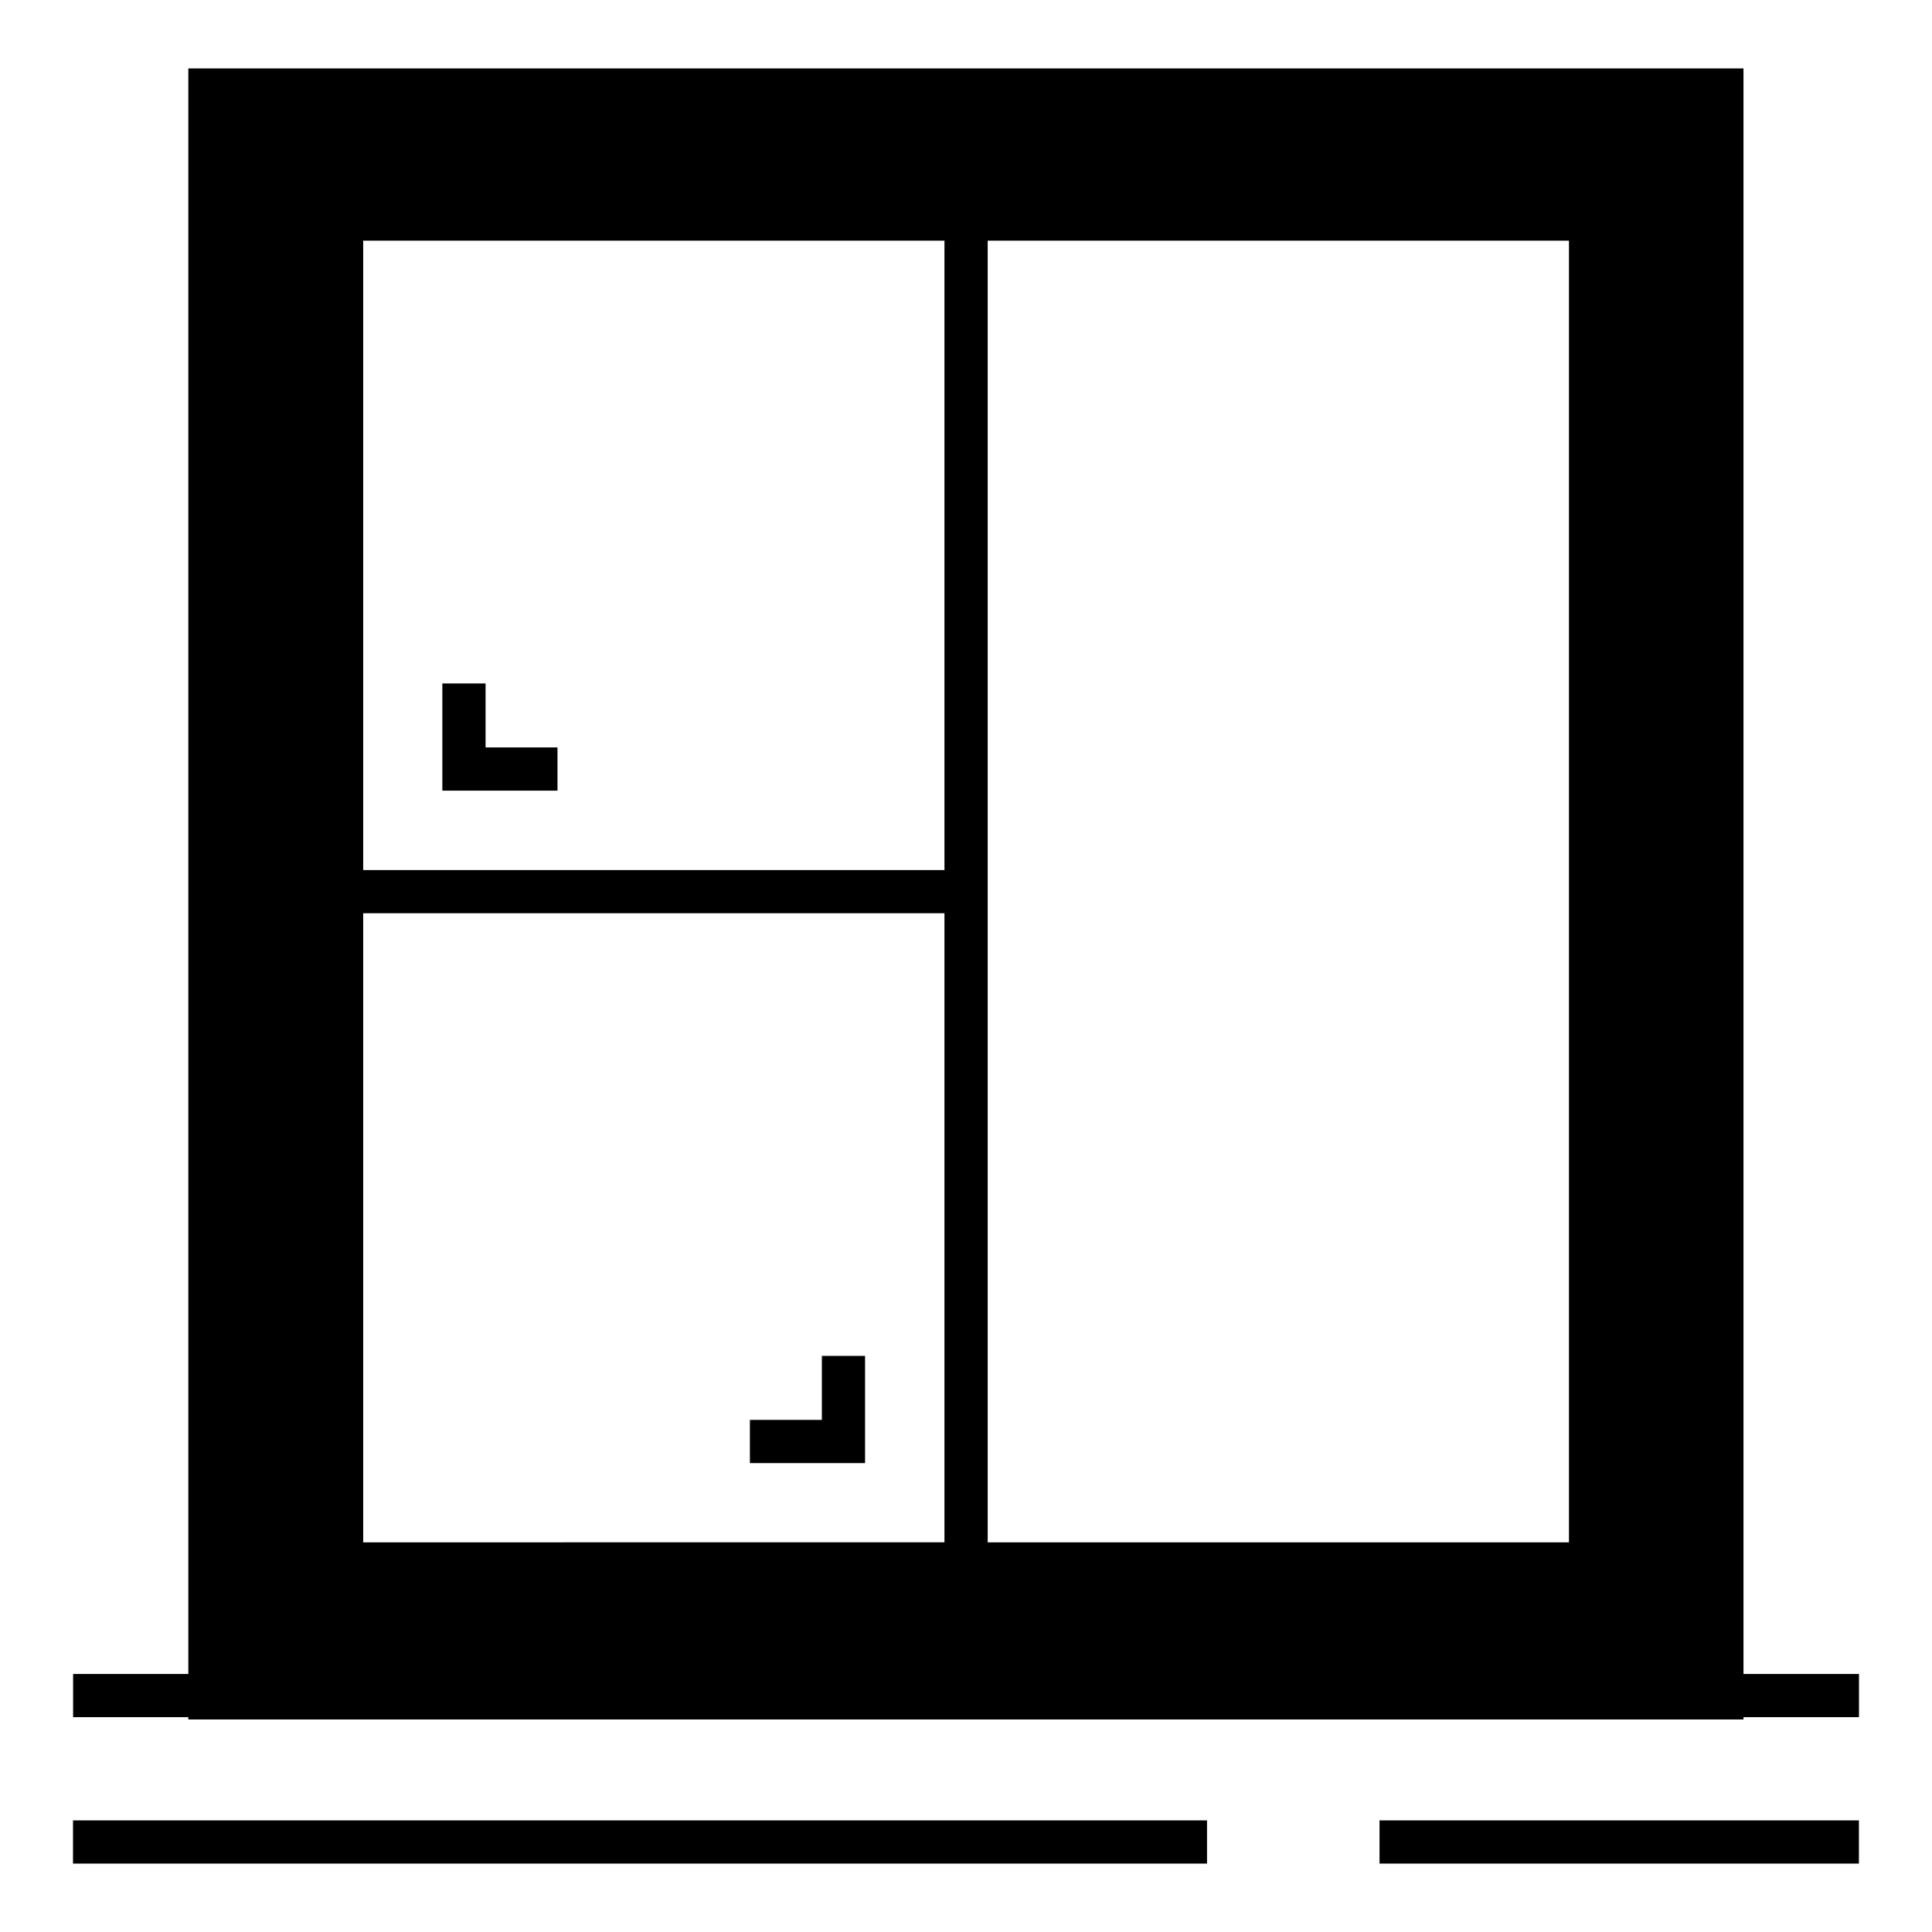 <?xml version="1.0" encoding="UTF-8"?>
<!-- Uploaded to: ICON Repo, www.iconrepo.com, Generator: ICON Repo Mixer Tools -->
<svg fill="#000000" width="800px" height="800px" version="1.1" viewBox="144 144 512 512" xmlns="http://www.w3.org/2000/svg">
 <g>
  <path d="m509.59 626.42h127.04v11.449h-127.04z"/>
  <path d="m163.35 626.42h300.52v11.449h-300.52z"/>
  <path d="m606.04 587.62v-425.49h-412.13v425.49h-30.535v11.449h30.535v0.609h412.13v-0.609h30.609v-11.449zm-211.75-201.6v166.71l-154.04 0.004v-166.72zm-154.04-11.449v-166.79h154.04v166.79zm319.54 178.17h-154.04v-344.96h154.04z"/>
  <path d="m272.68 325.12h-11.453v28.406h30.512v-11.449h-19.059z"/>
  <path d="m373.25 503.33h-11.449v16.957h-19.07v11.449h30.52z"/>
 </g>
</svg>